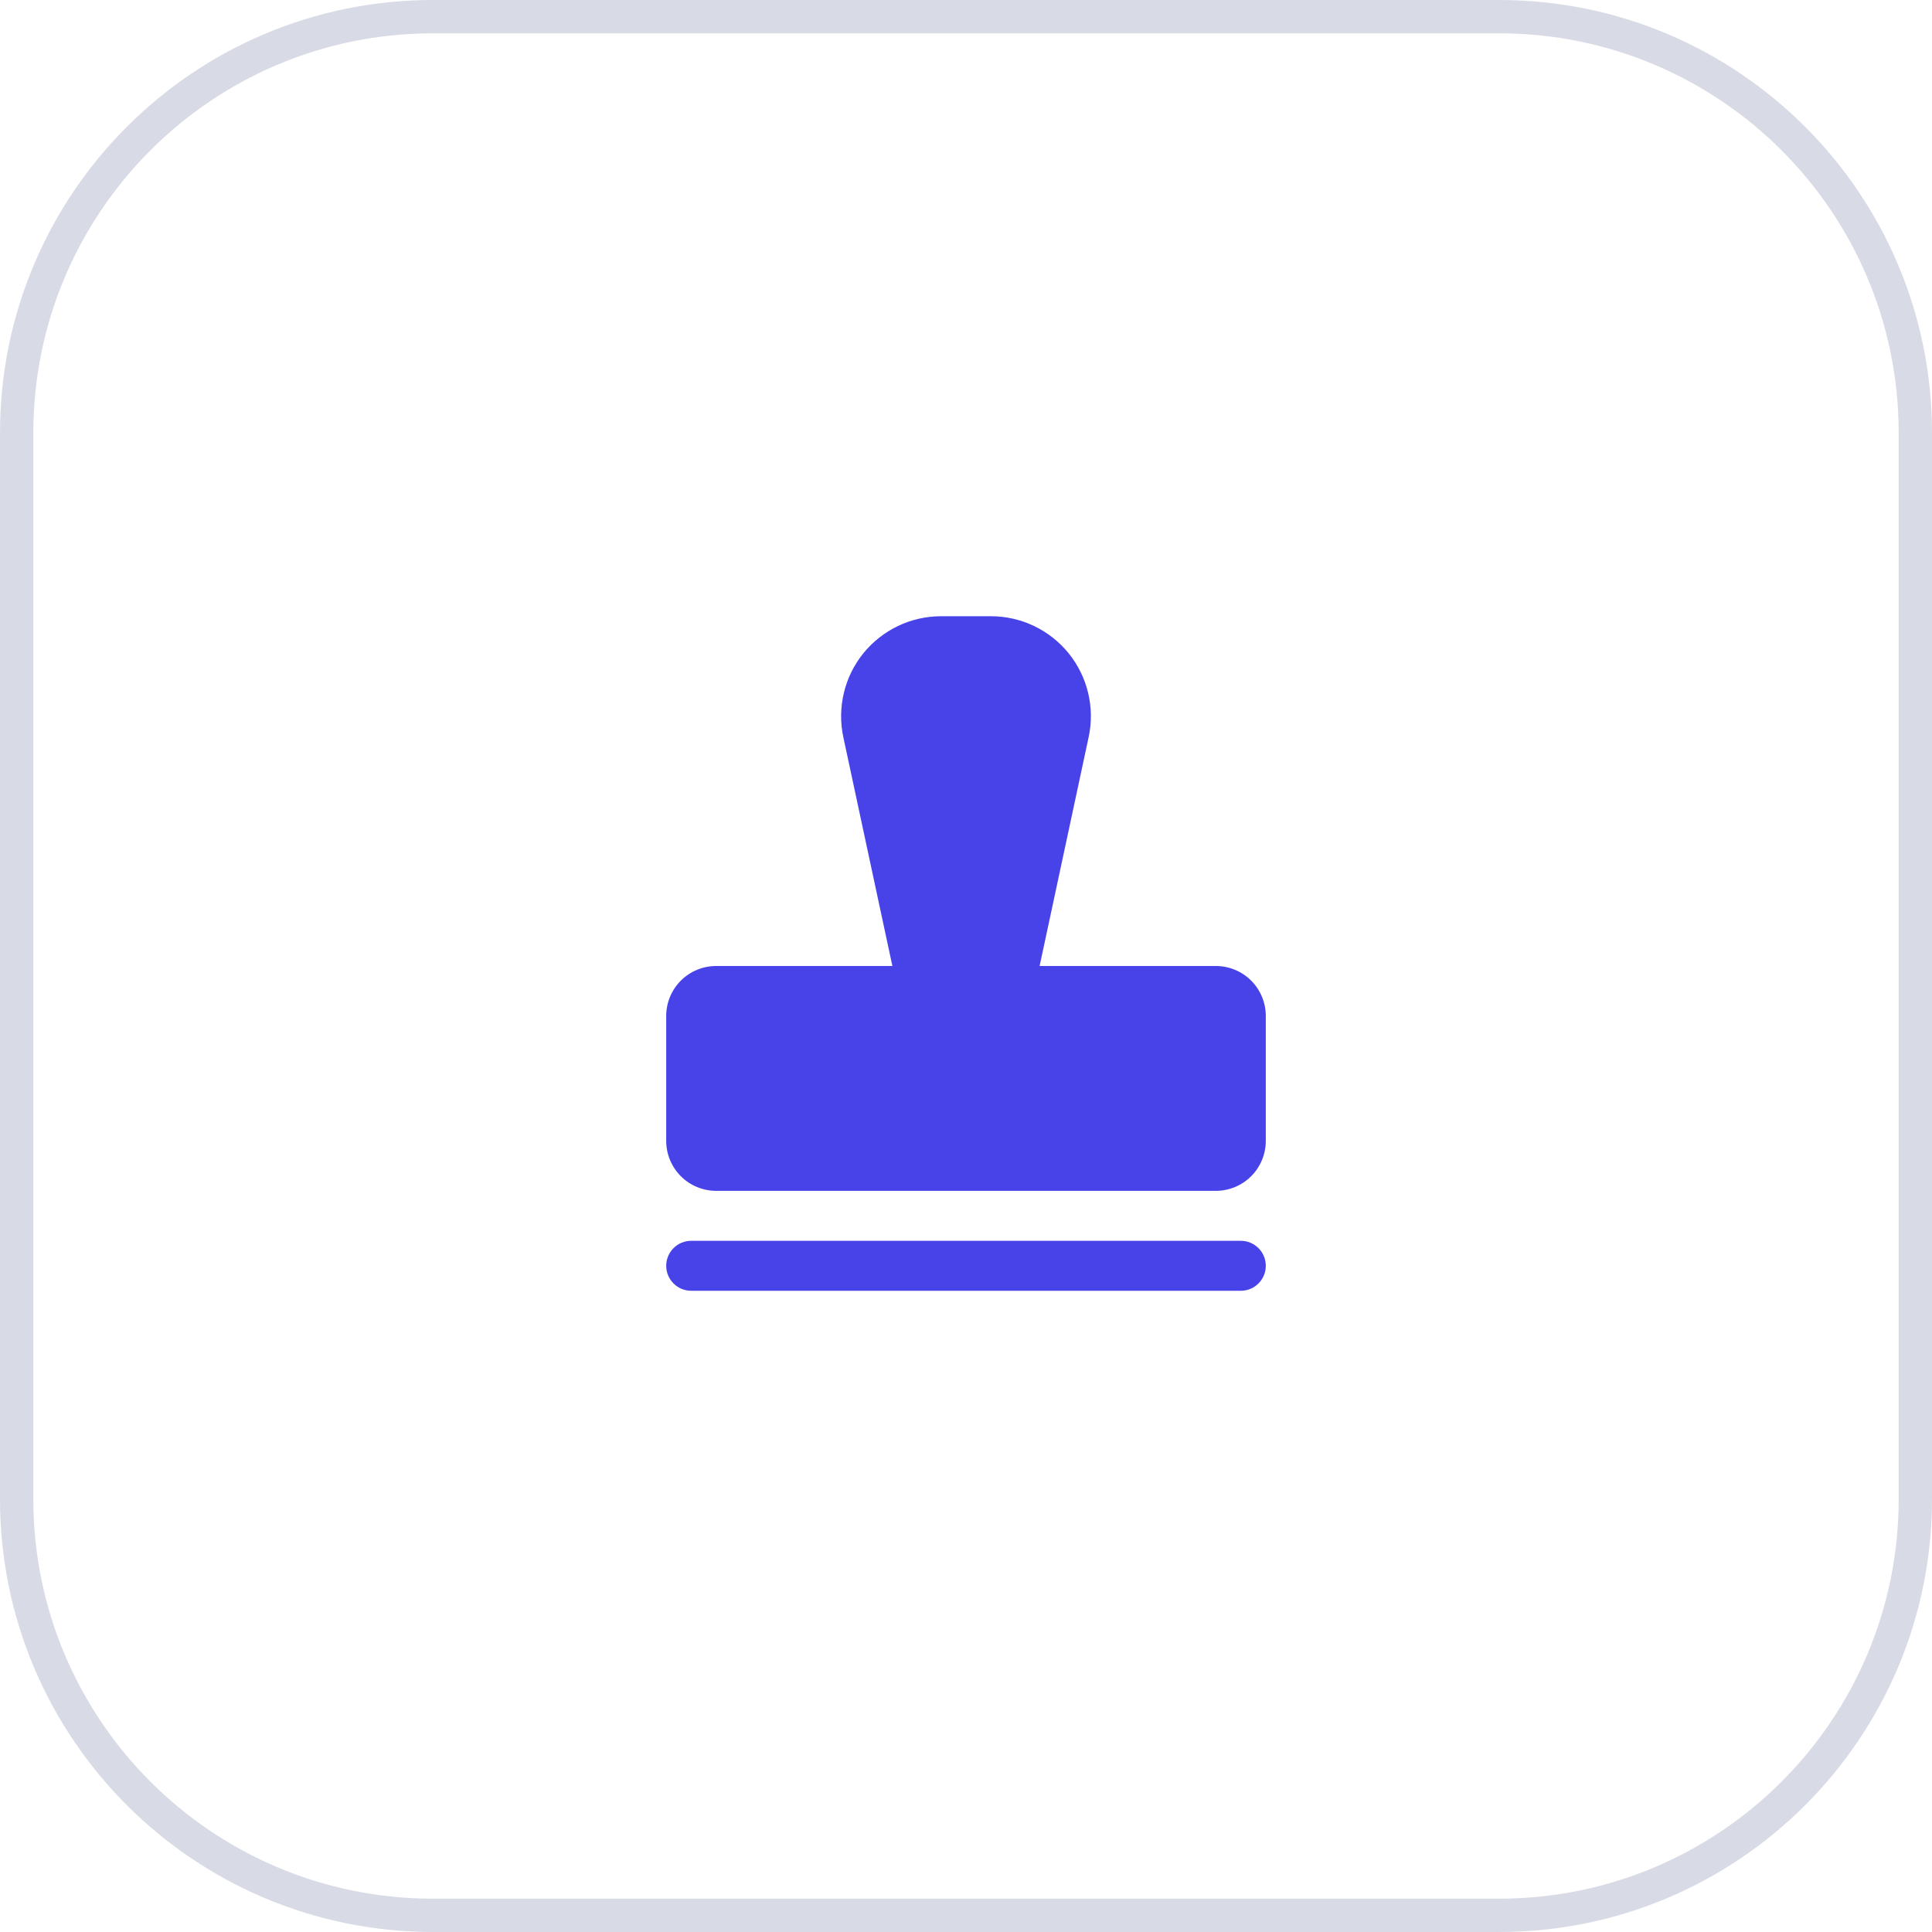 <svg width="58" height="58" viewBox="0 0 58 58" fill="none" xmlns="http://www.w3.org/2000/svg">
<path d="M45 0.5C51.904 0.5 57.5 6.096 57.5 13V45C57.5 51.904 51.904 57.5 45 57.5H13C6.096 57.5 0.5 51.904 0.5 45V13C0.5 6.096 6.096 0.5 13 0.5H45Z" stroke="#D8DAE5"/>
<path d="M38 38C38 38.199 37.921 38.39 37.78 38.53C37.64 38.671 37.449 38.75 37.25 38.75H20.75C20.551 38.75 20.36 38.671 20.22 38.53C20.079 38.39 20 38.199 20 38C20 37.801 20.079 37.61 20.22 37.47C20.36 37.329 20.551 37.25 20.75 37.25H37.25C37.449 37.25 37.64 37.329 37.78 37.47C37.921 37.61 38 37.801 38 38ZM36.5 29H31.21L32.682 22.129C32.776 21.692 32.771 21.239 32.667 20.804C32.563 20.369 32.364 19.962 32.083 19.614C31.802 19.267 31.446 18.986 31.043 18.793C30.639 18.6 30.197 18.5 29.75 18.5H28.25C27.803 18.5 27.361 18.6 26.957 18.793C26.554 18.986 26.198 19.267 25.917 19.614C25.636 19.962 25.436 20.369 25.333 20.804C25.229 21.239 25.224 21.692 25.317 22.129L26.79 29H21.5C21.102 29 20.721 29.158 20.439 29.439C20.158 29.721 20 30.102 20 30.5V34.25C20 34.648 20.158 35.029 20.439 35.311C20.721 35.592 21.102 35.75 21.5 35.75H36.5C36.898 35.75 37.279 35.592 37.561 35.311C37.842 35.029 38 34.648 38 34.25V30.5C38 30.102 37.842 29.721 37.561 29.439C37.279 29.158 36.898 29 36.5 29Z" fill="#4842E9"/>
</svg>
